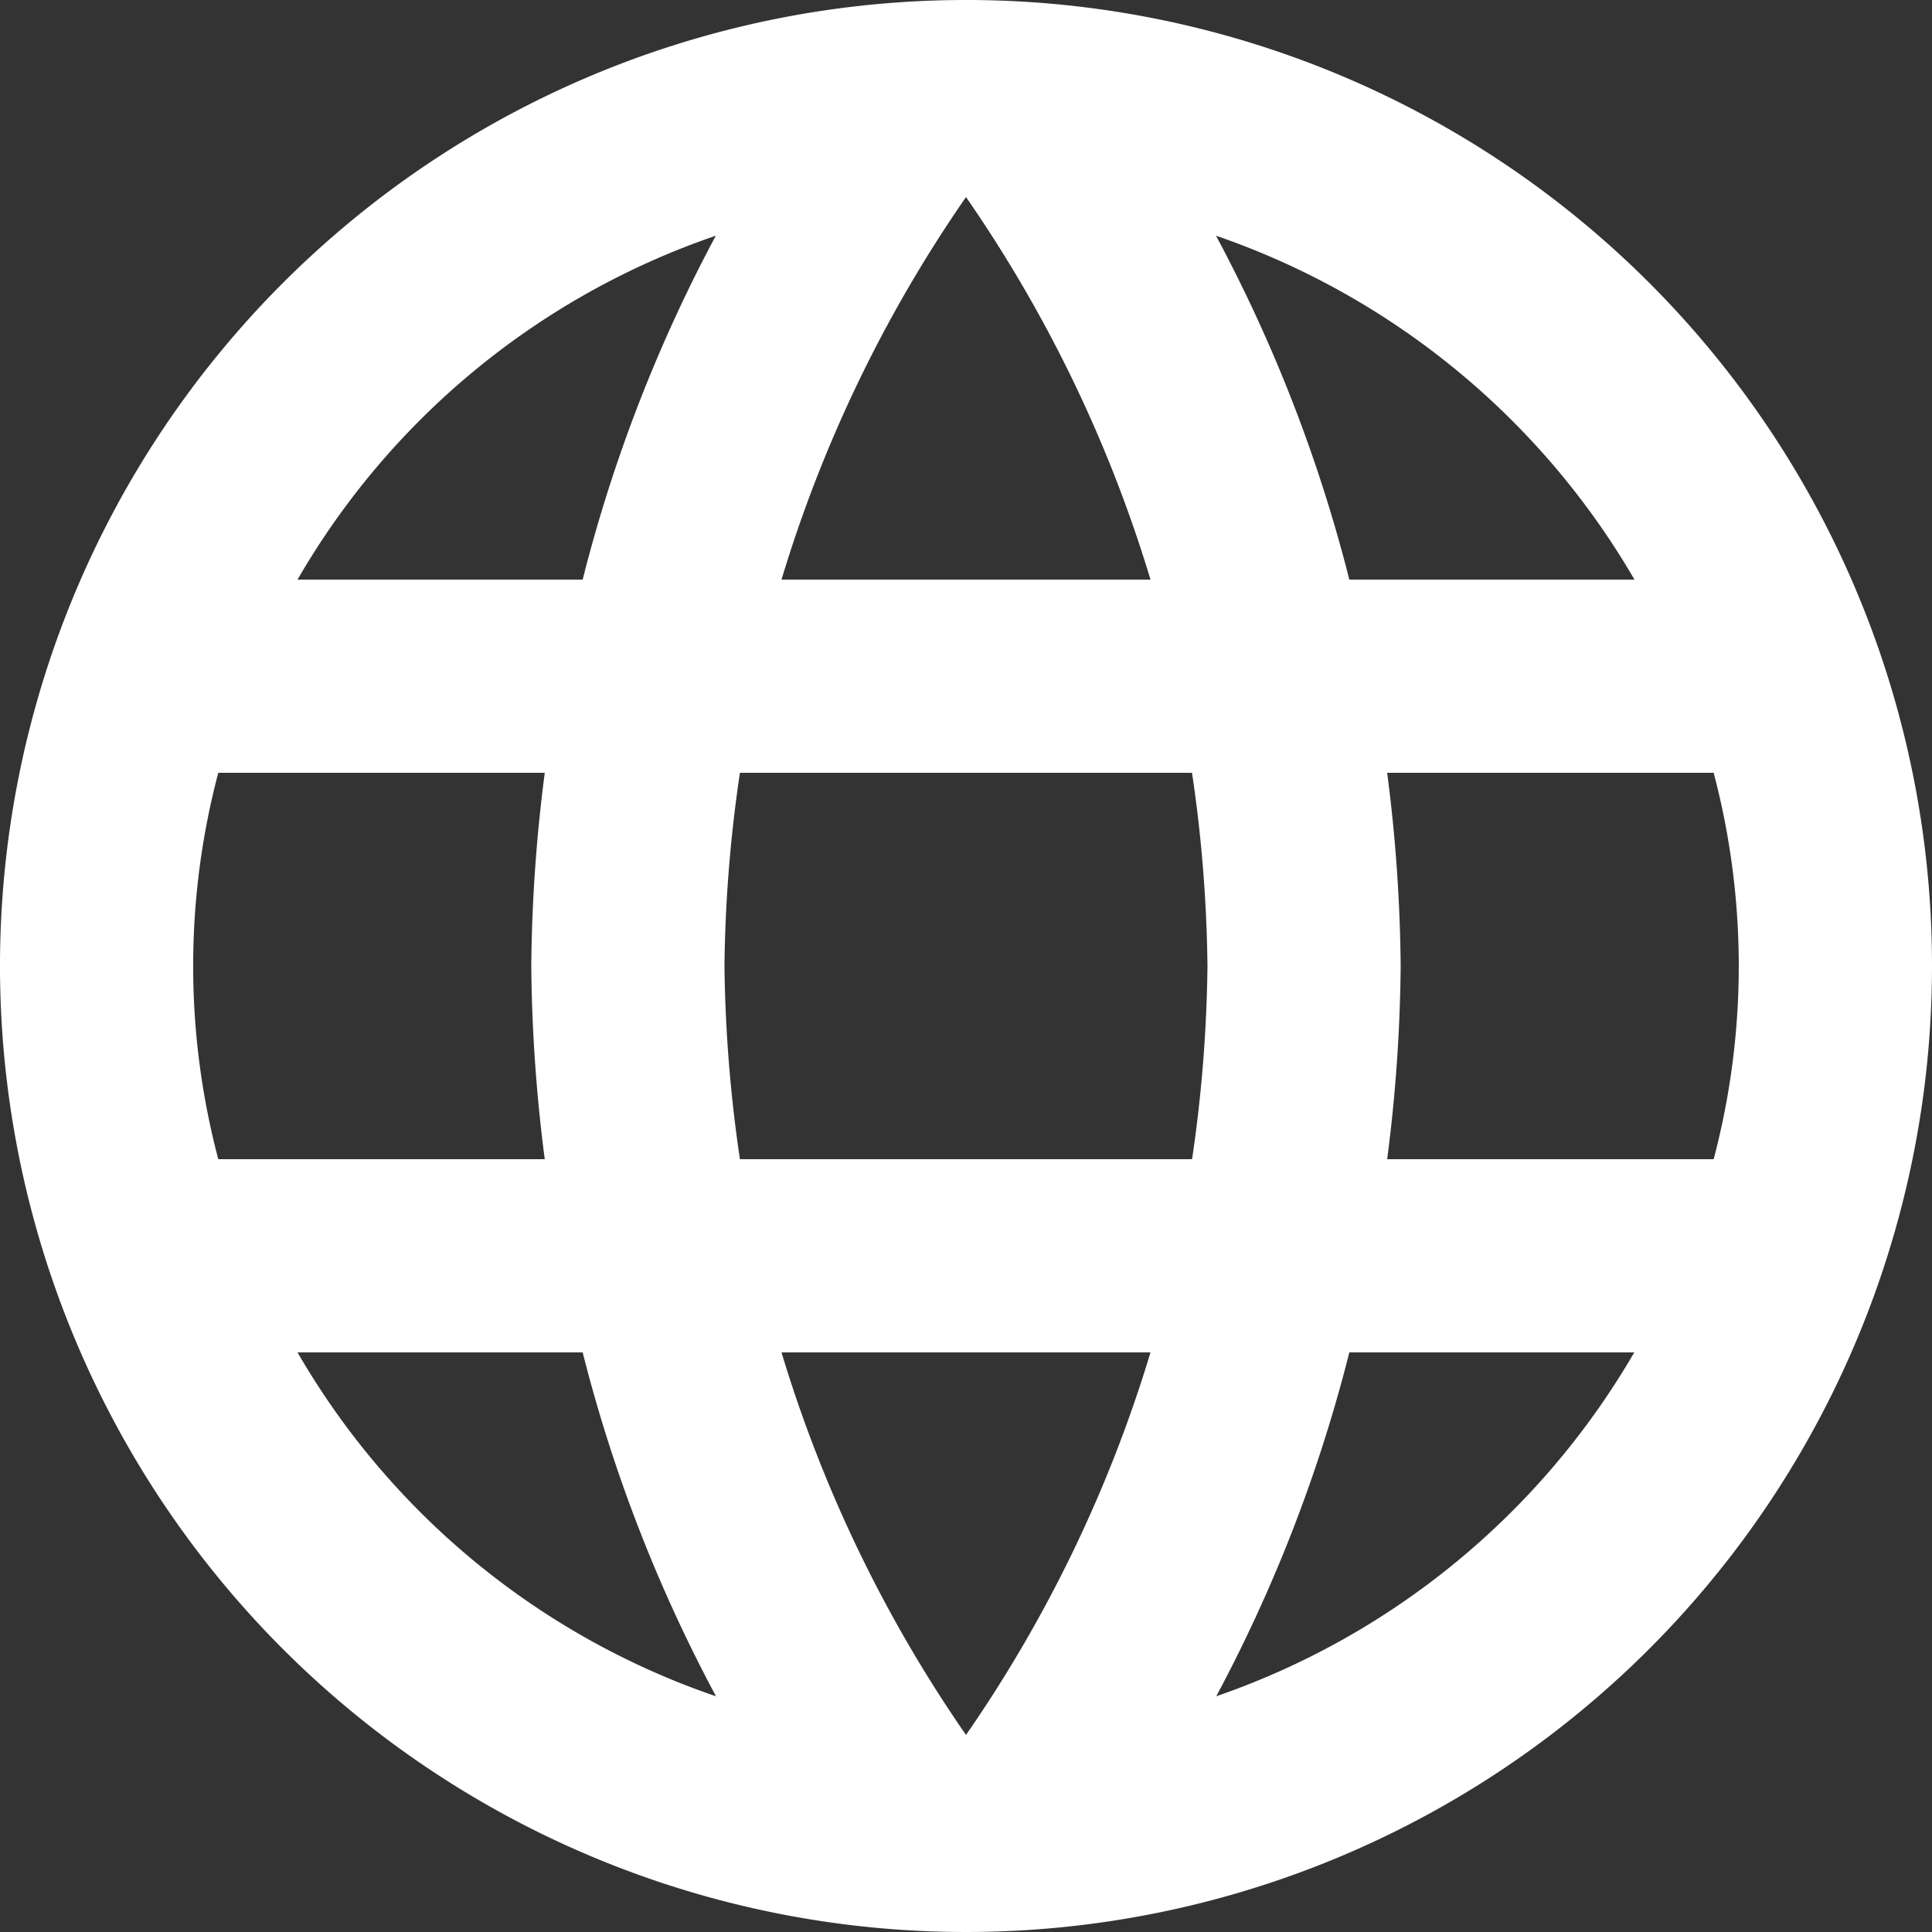 <svg xmlns="http://www.w3.org/2000/svg" width="31.5" height="31.5" viewBox="0 0 31.5 31.5">
  <rect x="0" y="0" width="31.5" height="31.5" fill="#333333" stroke="none"/>
  <path id="Icon_material-language" data-name="Icon material-language" d="M18.734,3A15.75,15.75,0,1,0,34.5,18.75,15.742,15.742,0,0,0,18.734,3Zm10.915,9.45H25a24.647,24.647,0,0,0-2.174-5.607A12.647,12.647,0,0,1,29.649,12.45ZM18.75,6.213a22.187,22.187,0,0,1,3.008,6.237H15.742A22.187,22.187,0,0,1,18.75,6.213ZM6.559,21.9a12.32,12.32,0,0,1,0-6.3h5.323a26.012,26.012,0,0,0-.22,3.15,26.012,26.012,0,0,0,.22,3.15Zm1.291,3.15H12.5a24.647,24.647,0,0,0,2.174,5.607A12.579,12.579,0,0,1,7.851,25.05ZM12.5,12.45H7.851a12.579,12.579,0,0,1,6.82-5.607A24.647,24.647,0,0,0,12.5,12.45ZM18.75,31.287a22.187,22.187,0,0,1-3.008-6.237h6.016A22.187,22.187,0,0,1,18.75,31.287ZM22.436,21.9H15.064a23.173,23.173,0,0,1-.252-3.15,22.971,22.971,0,0,1,.252-3.15h7.371a22.972,22.972,0,0,1,.252,3.15A23.173,23.173,0,0,1,22.436,21.9Zm.394,8.757A24.647,24.647,0,0,0,25,25.05h4.646A12.647,12.647,0,0,1,22.829,30.657ZM25.617,21.9a26.012,26.012,0,0,0,.22-3.15,26.012,26.012,0,0,0-.22-3.15h5.323a12.32,12.32,0,0,1,0,6.3Z" transform="translate(-3 -3)" fill="#fff"/>
</svg>
